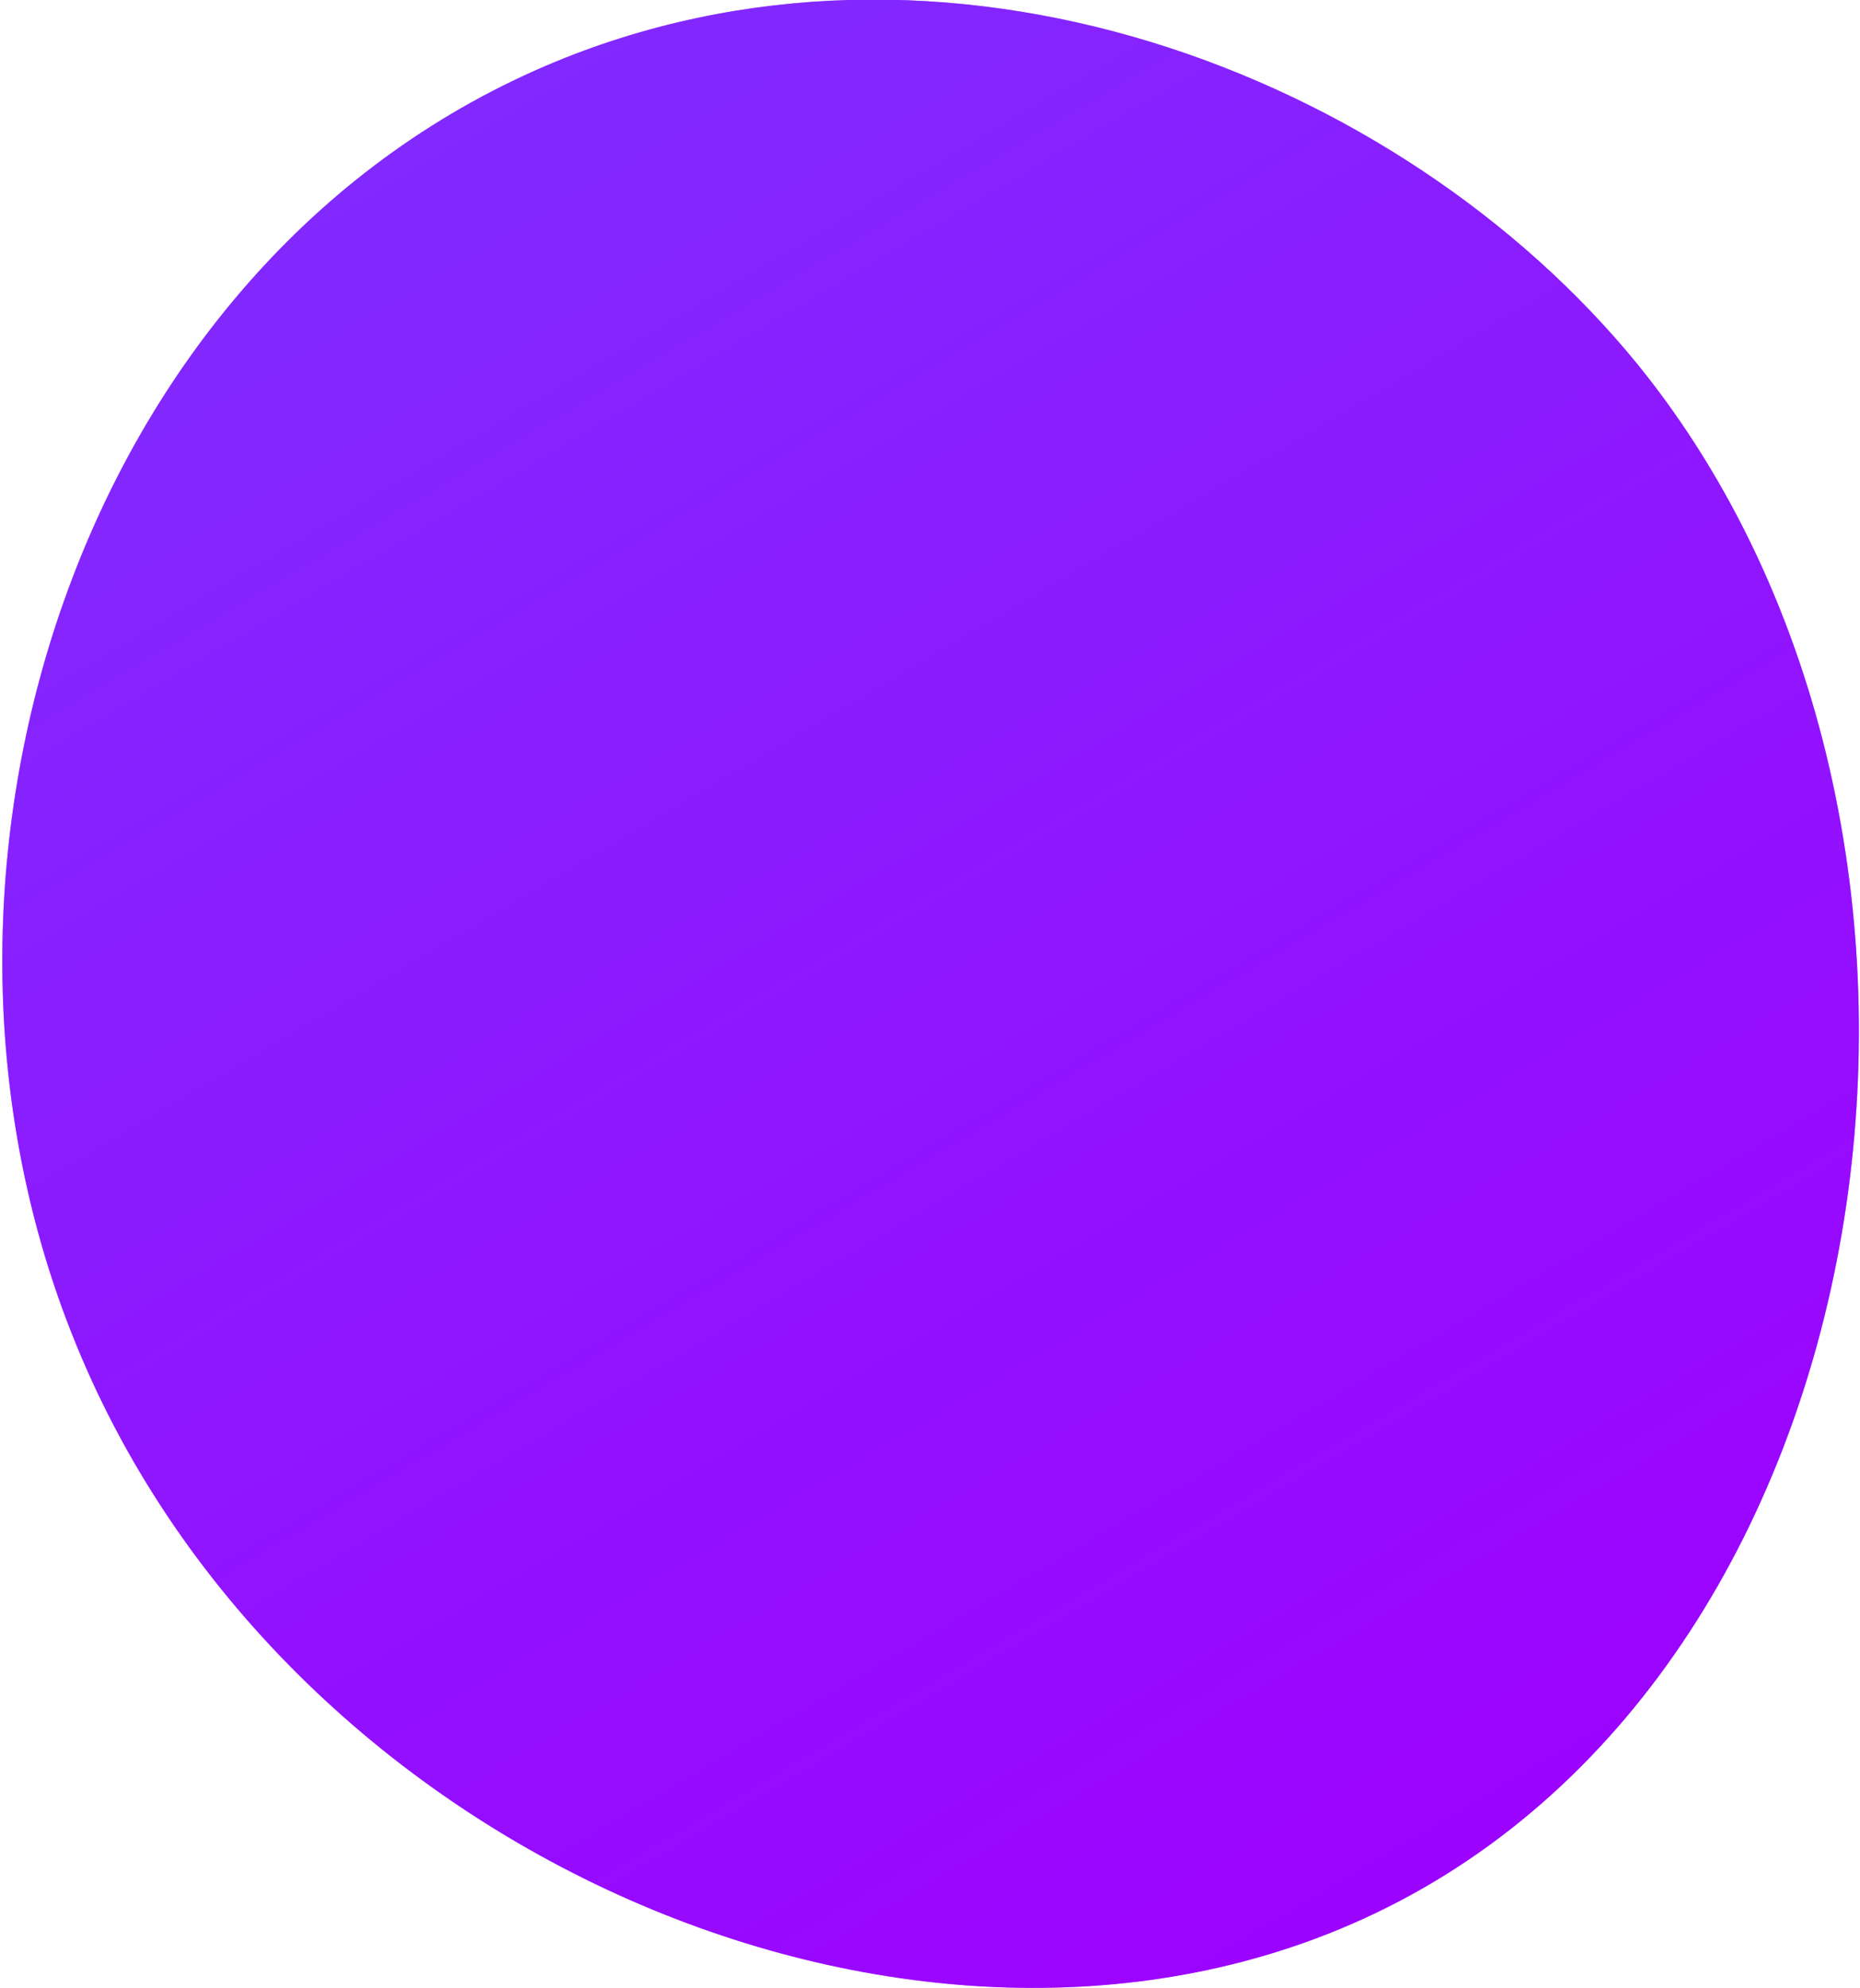 <?xml version="1.0" encoding="UTF-8"?> <svg xmlns="http://www.w3.org/2000/svg" width="232" height="248" viewBox="0 0 232 248" fill="none"> <path d="M68.1 8.2C117.5 -12.9 174.6 9 204.3 45.5C251.3 103.5 236.8 207.6 171.4 238.7C114.8 265.7 34.4 231.2 8.9 166.2C-13.9 108.5 9.5 33.3 68.1 8.2Z" fill="#9E00FF"></path> <path d="M68.1 8.2C117.5 -12.9 174.6 9 204.3 45.5C251.3 103.5 236.8 207.6 171.4 238.7C114.8 265.7 34.4 231.2 8.9 166.2C-13.9 108.5 9.5 33.3 68.1 8.2Z" fill="url(#paint0_linear)"></path> <defs> <linearGradient id="paint0_linear" x1="190" y1="248" x2="-103.725" y2="-249.429" gradientUnits="userSpaceOnUse"> <stop stop-color="#9E00FF" stop-opacity="0.5"></stop> <stop offset="1" stop-color="#23B0FF" stop-opacity="0.5"></stop> </linearGradient> </defs> </svg> 